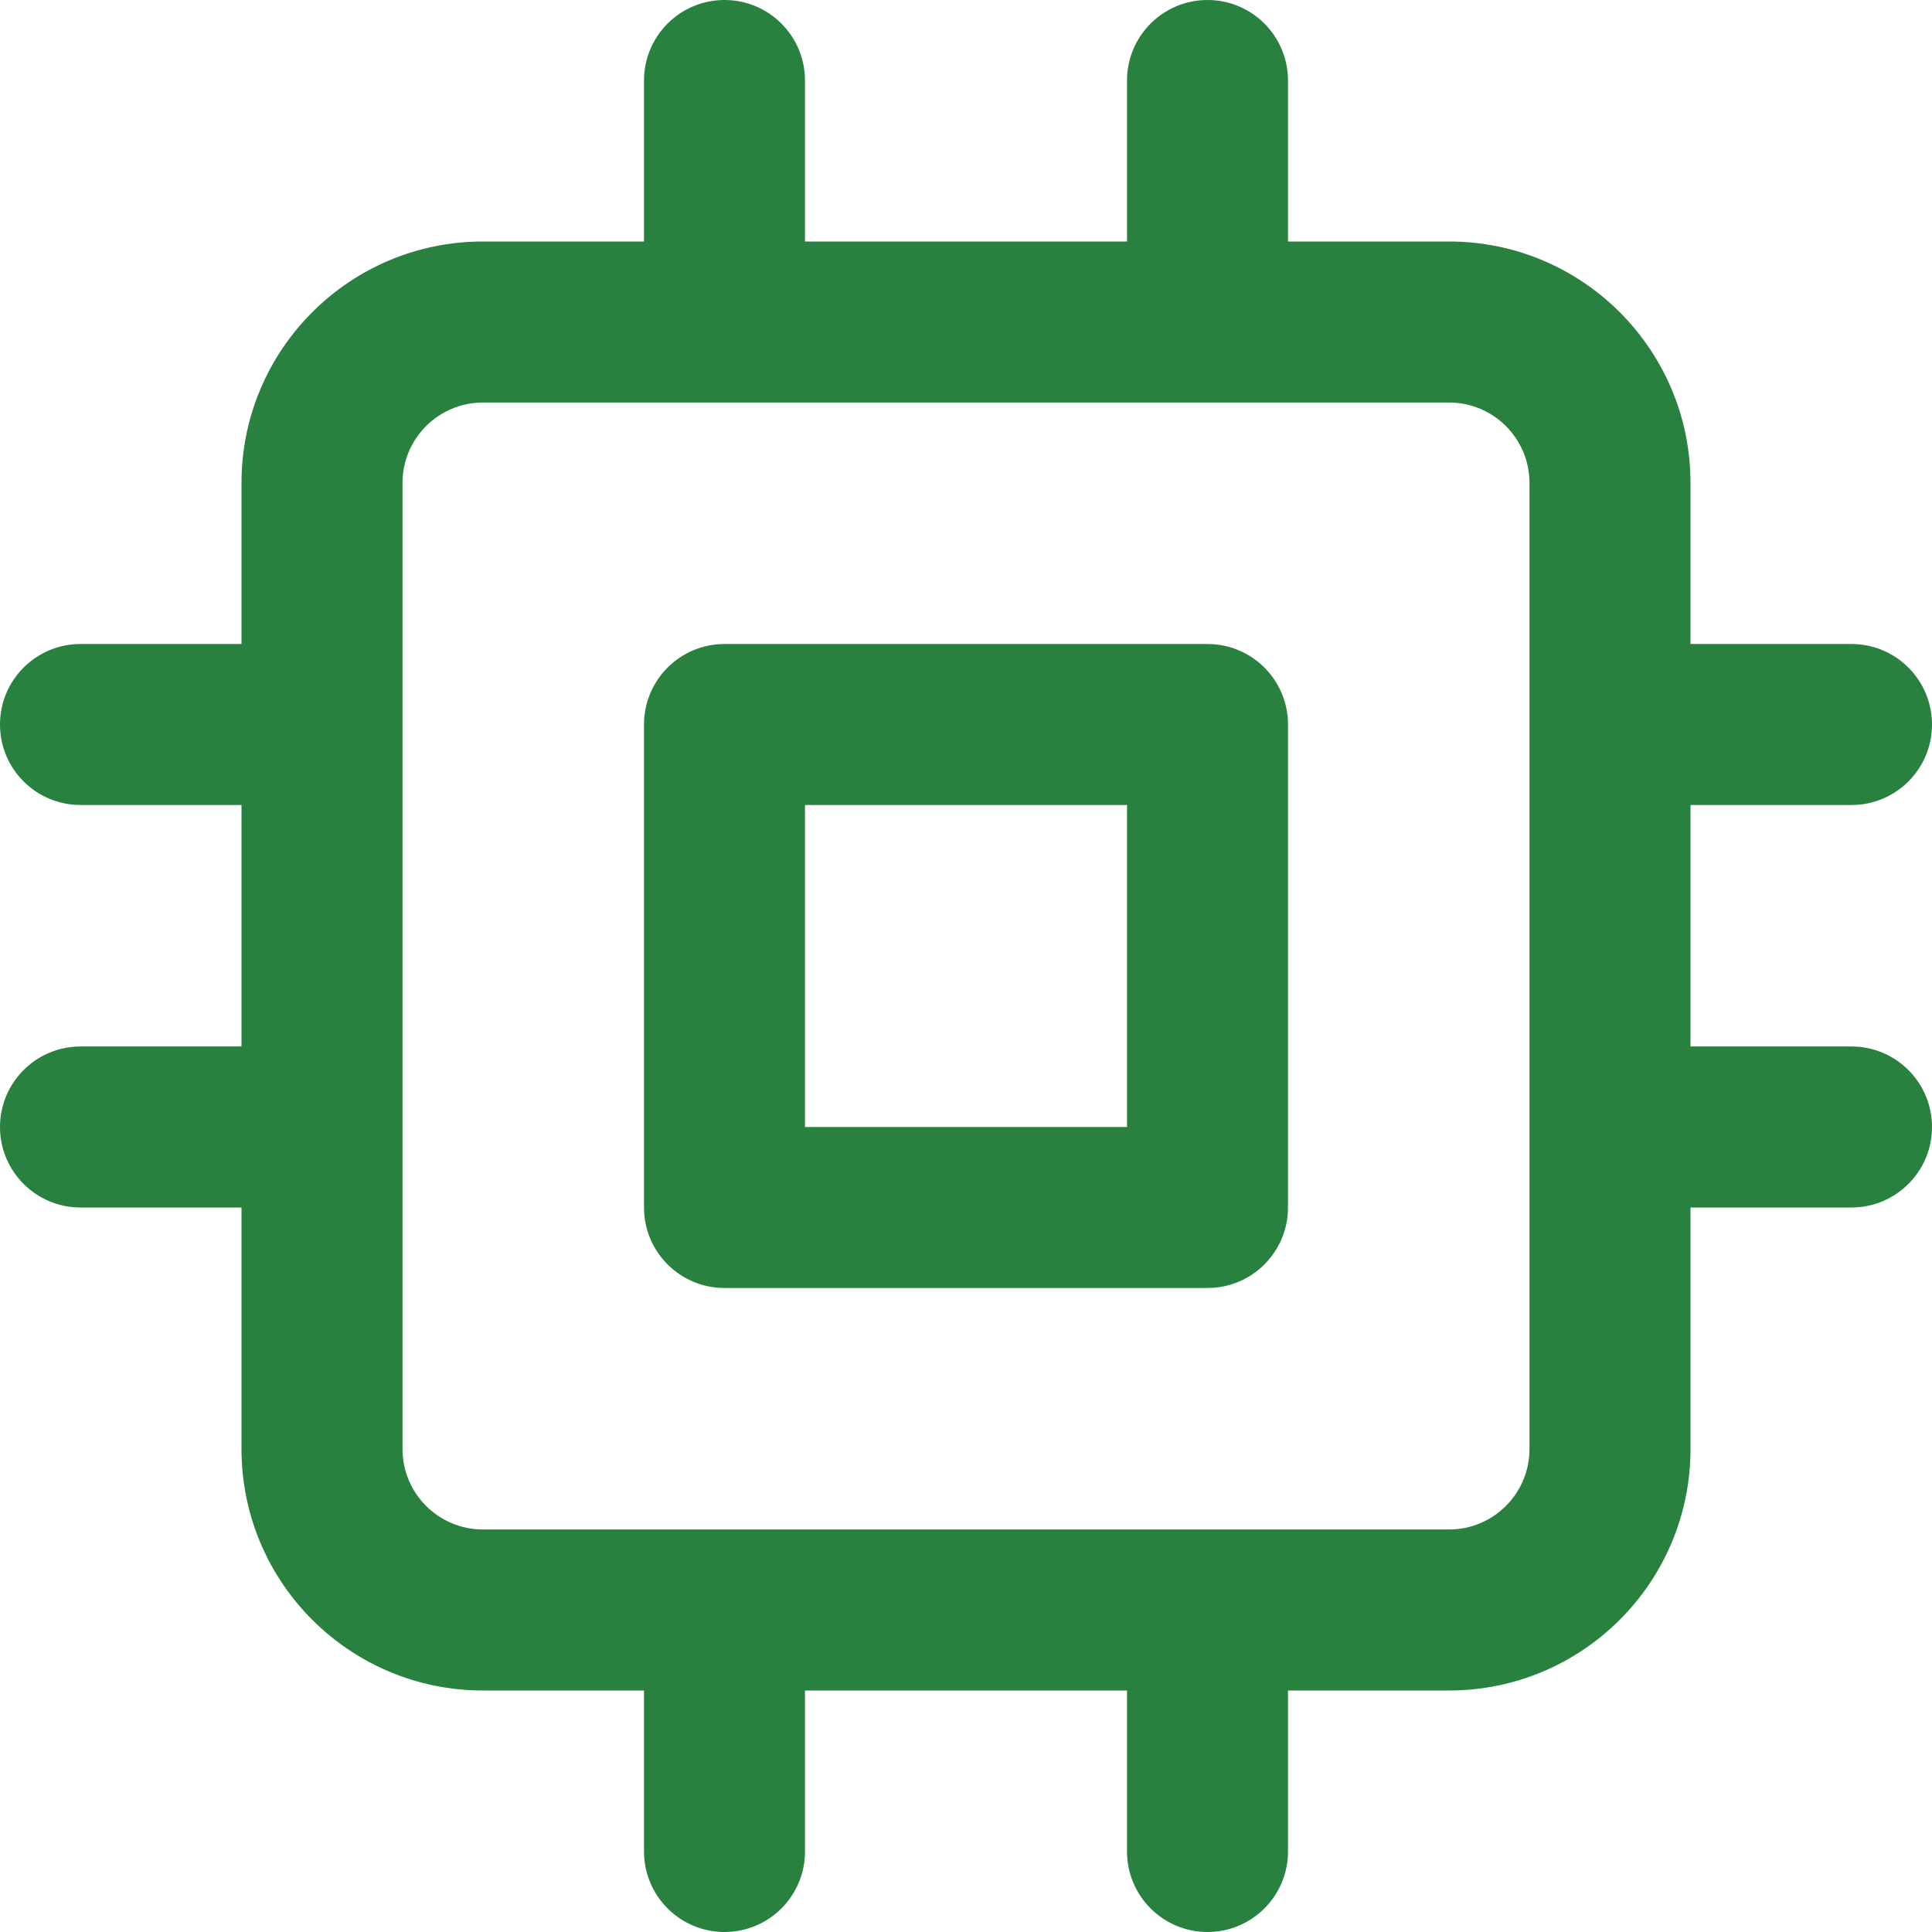 <svg width="56" height="56" viewBox="0 0 56 56" fill="none" xmlns="http://www.w3.org/2000/svg">
<path fill-rule="evenodd" clip-rule="evenodd" d="M21 0C22.289 0 23.333 1.045 23.333 2.333V7H32.667V2.333C32.667 1.045 33.711 0 35 0C36.289 0 37.333 1.045 37.333 2.333V7H42C45.866 7 49 10.134 49 14V18.667H53.667C54.955 18.667 56 19.711 56 21C56 22.289 54.955 23.333 53.667 23.333H49V30.333H53.667C54.955 30.333 56 31.378 56 32.667C56 33.955 54.955 35 53.667 35H49V42C49 45.866 45.866 49 42 49H37.333V53.667C37.333 54.955 36.289 56 35 56C33.711 56 32.667 54.955 32.667 53.667V49H23.333V53.667C23.333 54.955 22.289 56 21 56C19.711 56 18.667 54.955 18.667 53.667V49H14C10.134 49 7 45.866 7 42V35H2.333C1.045 35 0 33.955 0 32.667C0 31.378 1.045 30.333 2.333 30.333H7V23.333H2.333C1.045 23.333 0 22.289 0 21C0 19.711 1.045 18.667 2.333 18.667H7V14C7 10.134 10.134 7 14 7H18.667V2.333C18.667 1.045 19.711 0 21 0ZM14 11.667C12.711 11.667 11.667 12.711 11.667 14V42C11.667 43.289 12.711 44.333 14 44.333H42C43.289 44.333 44.333 43.289 44.333 42V14C44.333 12.711 43.289 11.667 42 11.667H14ZM18.667 21C18.667 19.711 19.711 18.667 21 18.667H35C36.289 18.667 37.333 19.711 37.333 21V35C37.333 36.289 36.289 37.333 35 37.333H21C19.711 37.333 18.667 36.289 18.667 35V21ZM23.333 23.333V32.667H32.667V23.333H23.333Z" fill="#28813E"/>
</svg>
